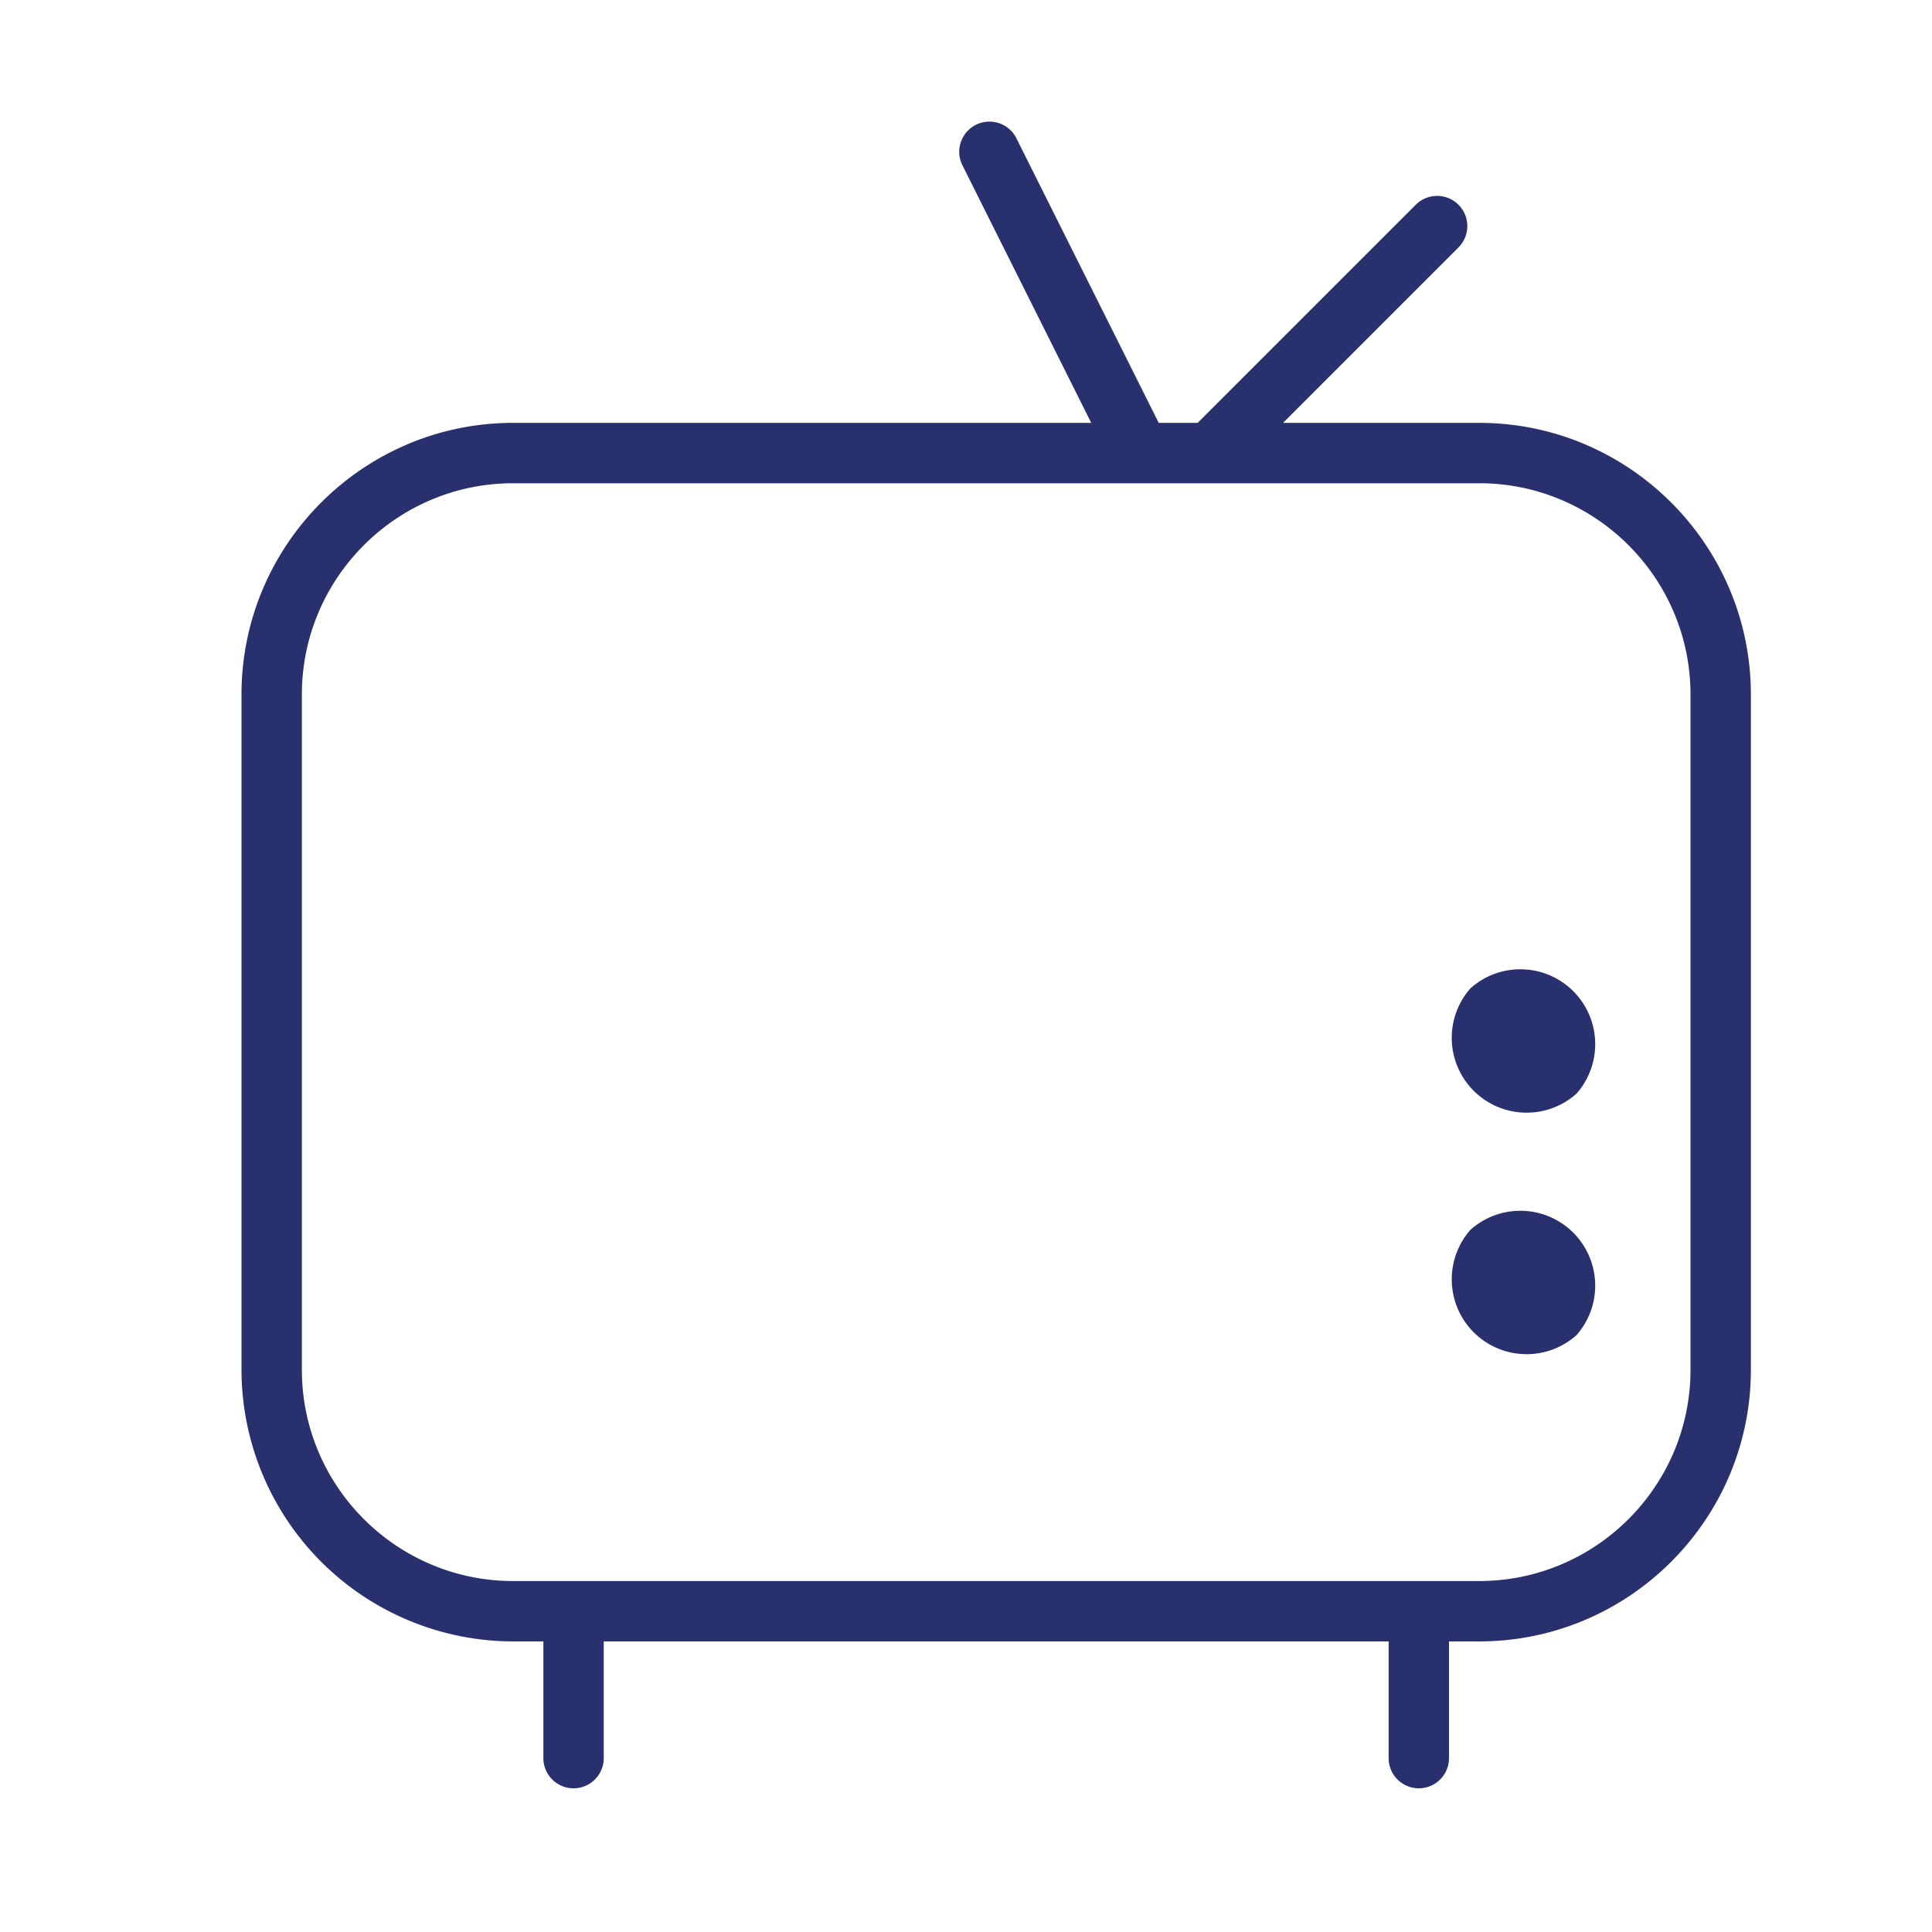 <svg width="32" height="32" xmlns="http://www.w3.org/2000/svg"><path d="M28 22.687c0 1.93-1.57 3.5-3.5 3.5h-16c-1.93 0-3.5-1.57-3.5-3.5V11.504c0-1.929 1.57-3.5 3.5-3.5h16c1.93 0 3.5 1.571 3.5 3.5v11.183zM24.5 7.004c2.481 0 4.5 2.019 4.5 4.5v11.183c0 2.481-2.019 4.5-4.5 4.5H24v1.933a.5.5 0 0 1-1 0v-1.933H10v1.933a.5.5 0 0 1-1 0v-1.933h-.5a4.505 4.505 0 0 1-4.5-4.5V11.504c0-2.481 2.019-4.5 4.5-4.5h9.574l-2.14-4.28a.5.5 0 0 1 .894-.447l2.364 4.727h.645l3.619-3.619a.5.5 0 0 1 .707.707l-2.912 2.912H24.5zm-.138 13.358a1.24 1.24 0 0 0 1.751 1.751 1.24 1.24 0 0 0-1.75-1.75zm0-4a1.24 1.24 0 0 0 1.751 1.751 1.24 1.24 0 0 0-1.75-1.75z" fill="#28316D" fill-rule="evenodd"/></svg>